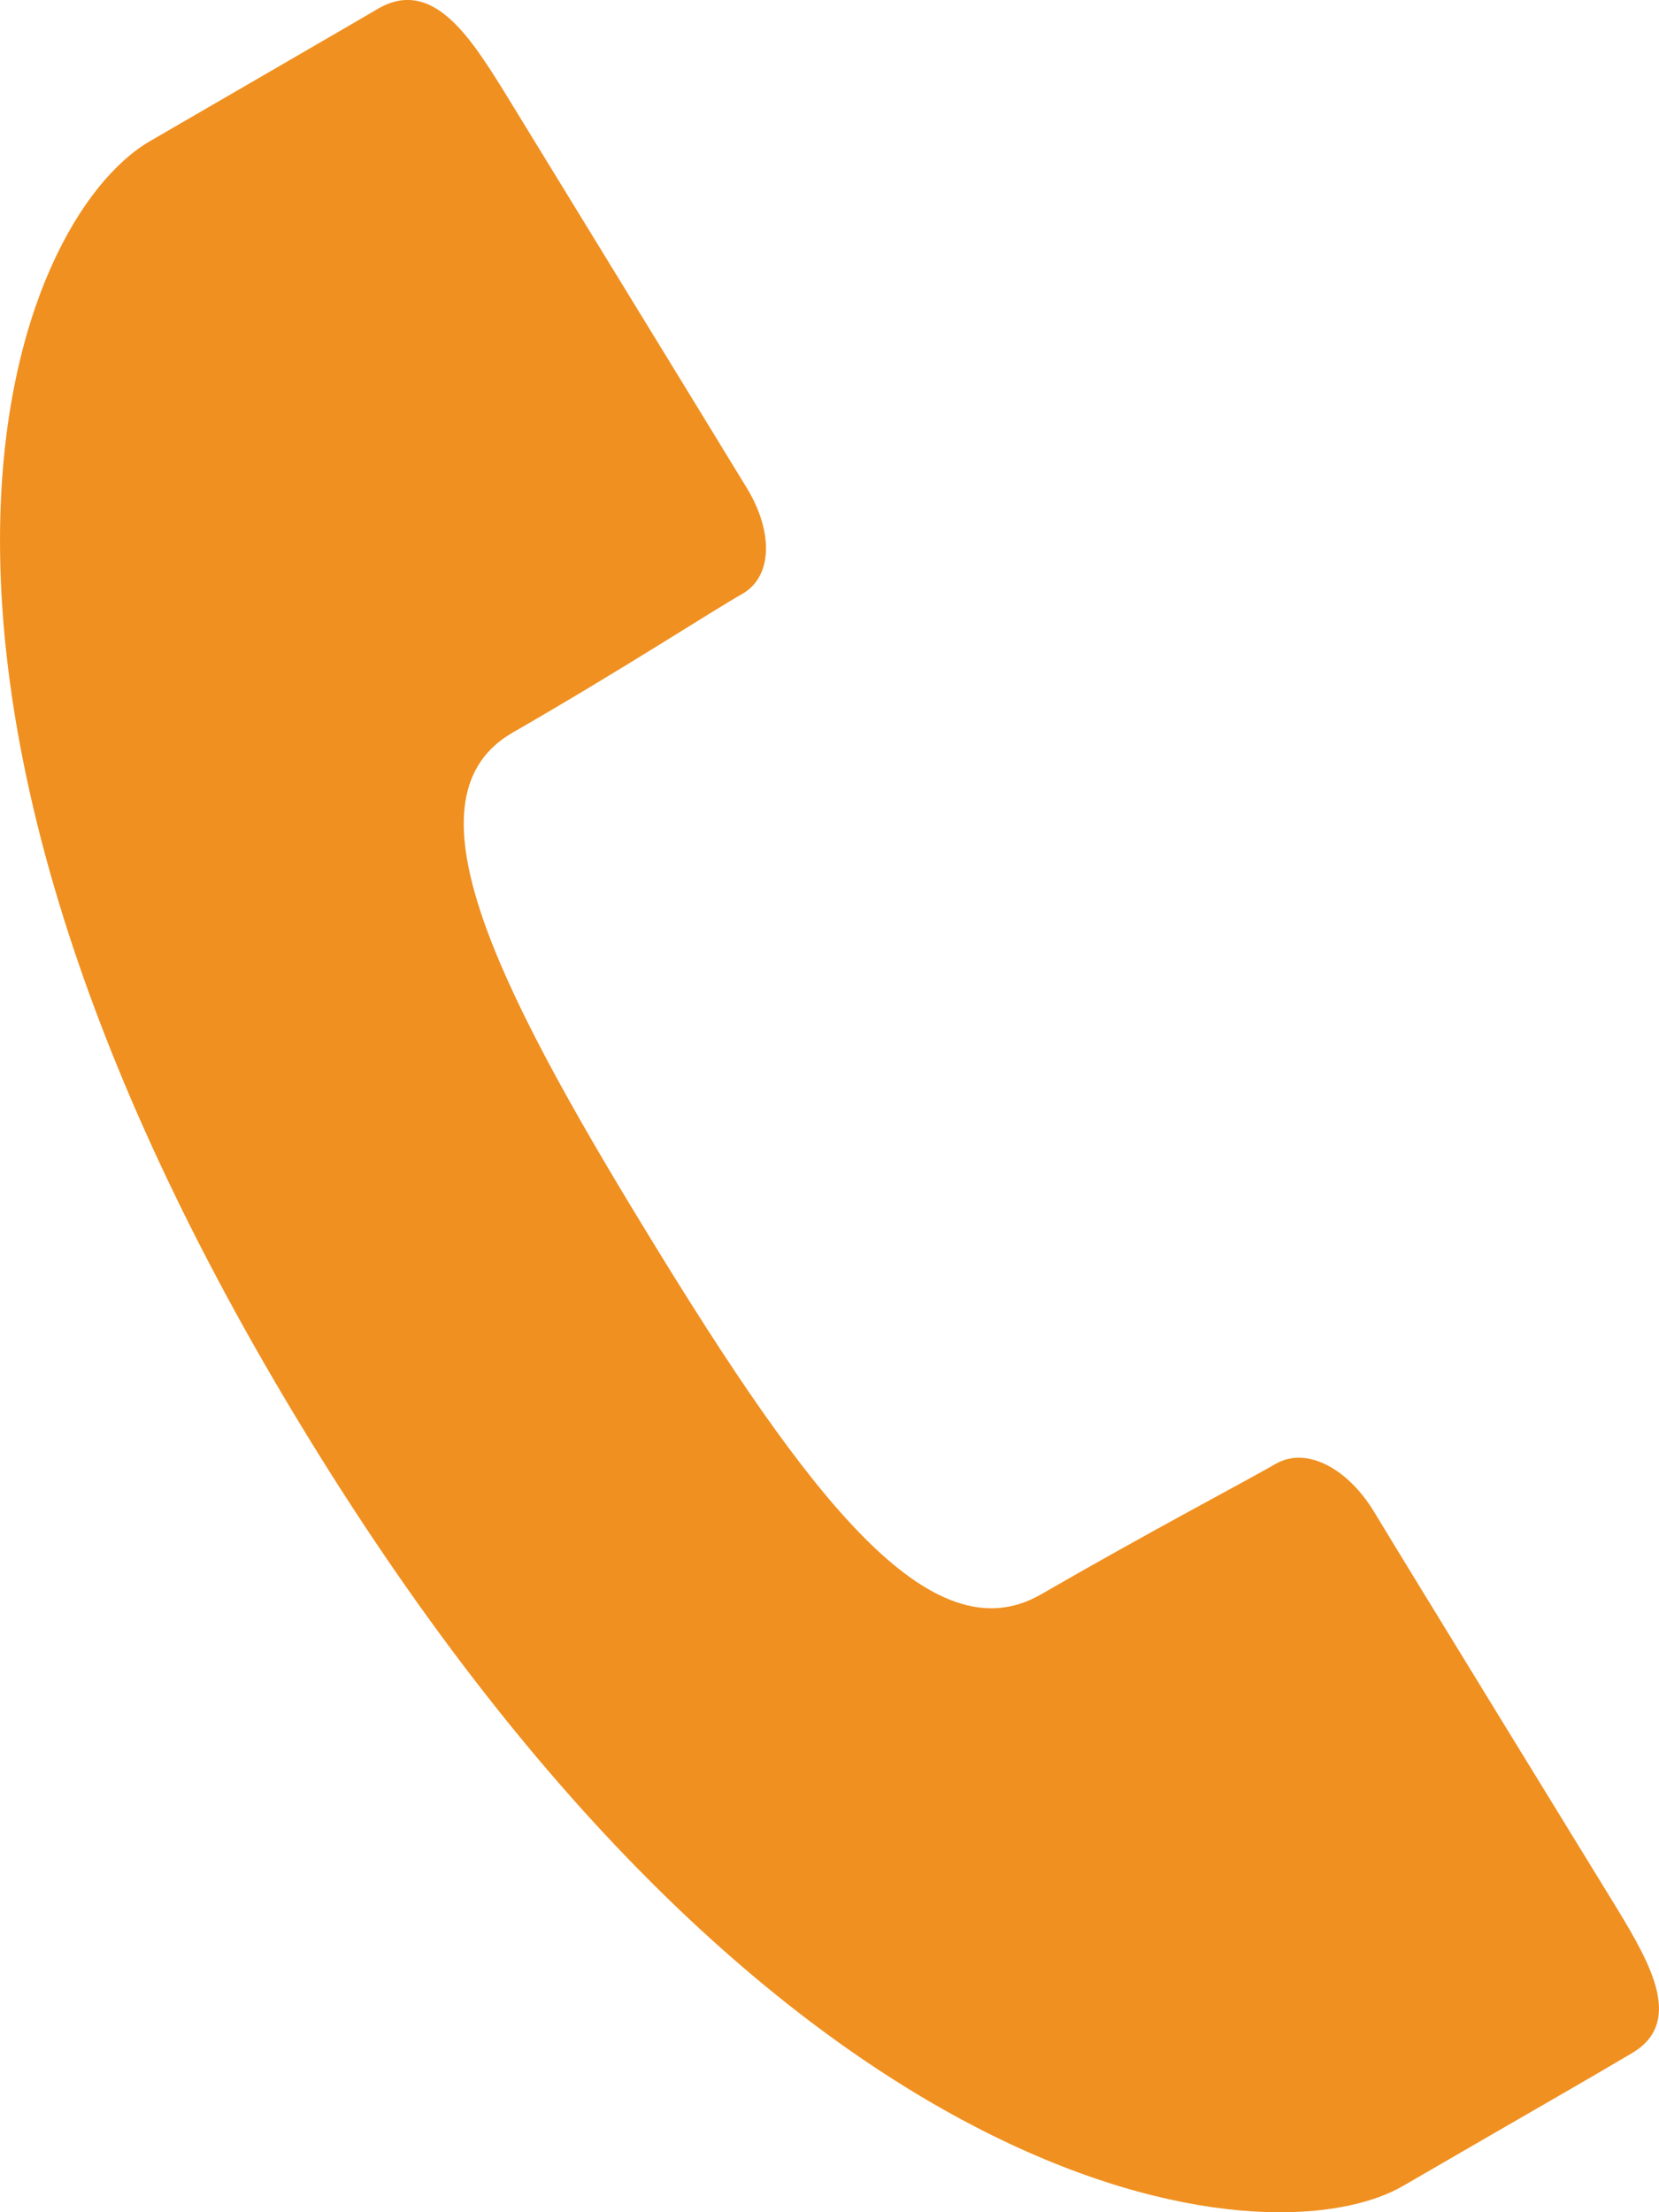 <svg width="12" height="16" viewBox="0 0 12 16" fill="none" xmlns="http://www.w3.org/2000/svg">
<path d="M3.709 5.298C4.504 4.841 5.15 4.419 5.375 4.292C5.596 4.159 5.588 3.831 5.398 3.523C5.209 3.212 3.639 0.65 3.639 0.65C3.39 0.25 3.122 -0.158 2.738 0.061C2.359 0.283 2.073 0.447 1.088 1.019C0.101 1.588 -1.202 4.796 2.221 10.382C5.643 15.97 9.165 16.38 10.15 15.809C11.134 15.238 11.422 15.076 11.8 14.852C12.182 14.631 11.942 14.209 11.696 13.803C11.696 13.803 10.125 11.244 9.937 10.931C9.749 10.622 9.453 10.46 9.23 10.586C9.007 10.715 8.322 11.074 7.529 11.532C6.733 11.99 5.849 10.829 4.698 8.945C3.546 7.064 2.915 5.755 3.709 5.298Z" fill="#F09020"/>
</svg>
